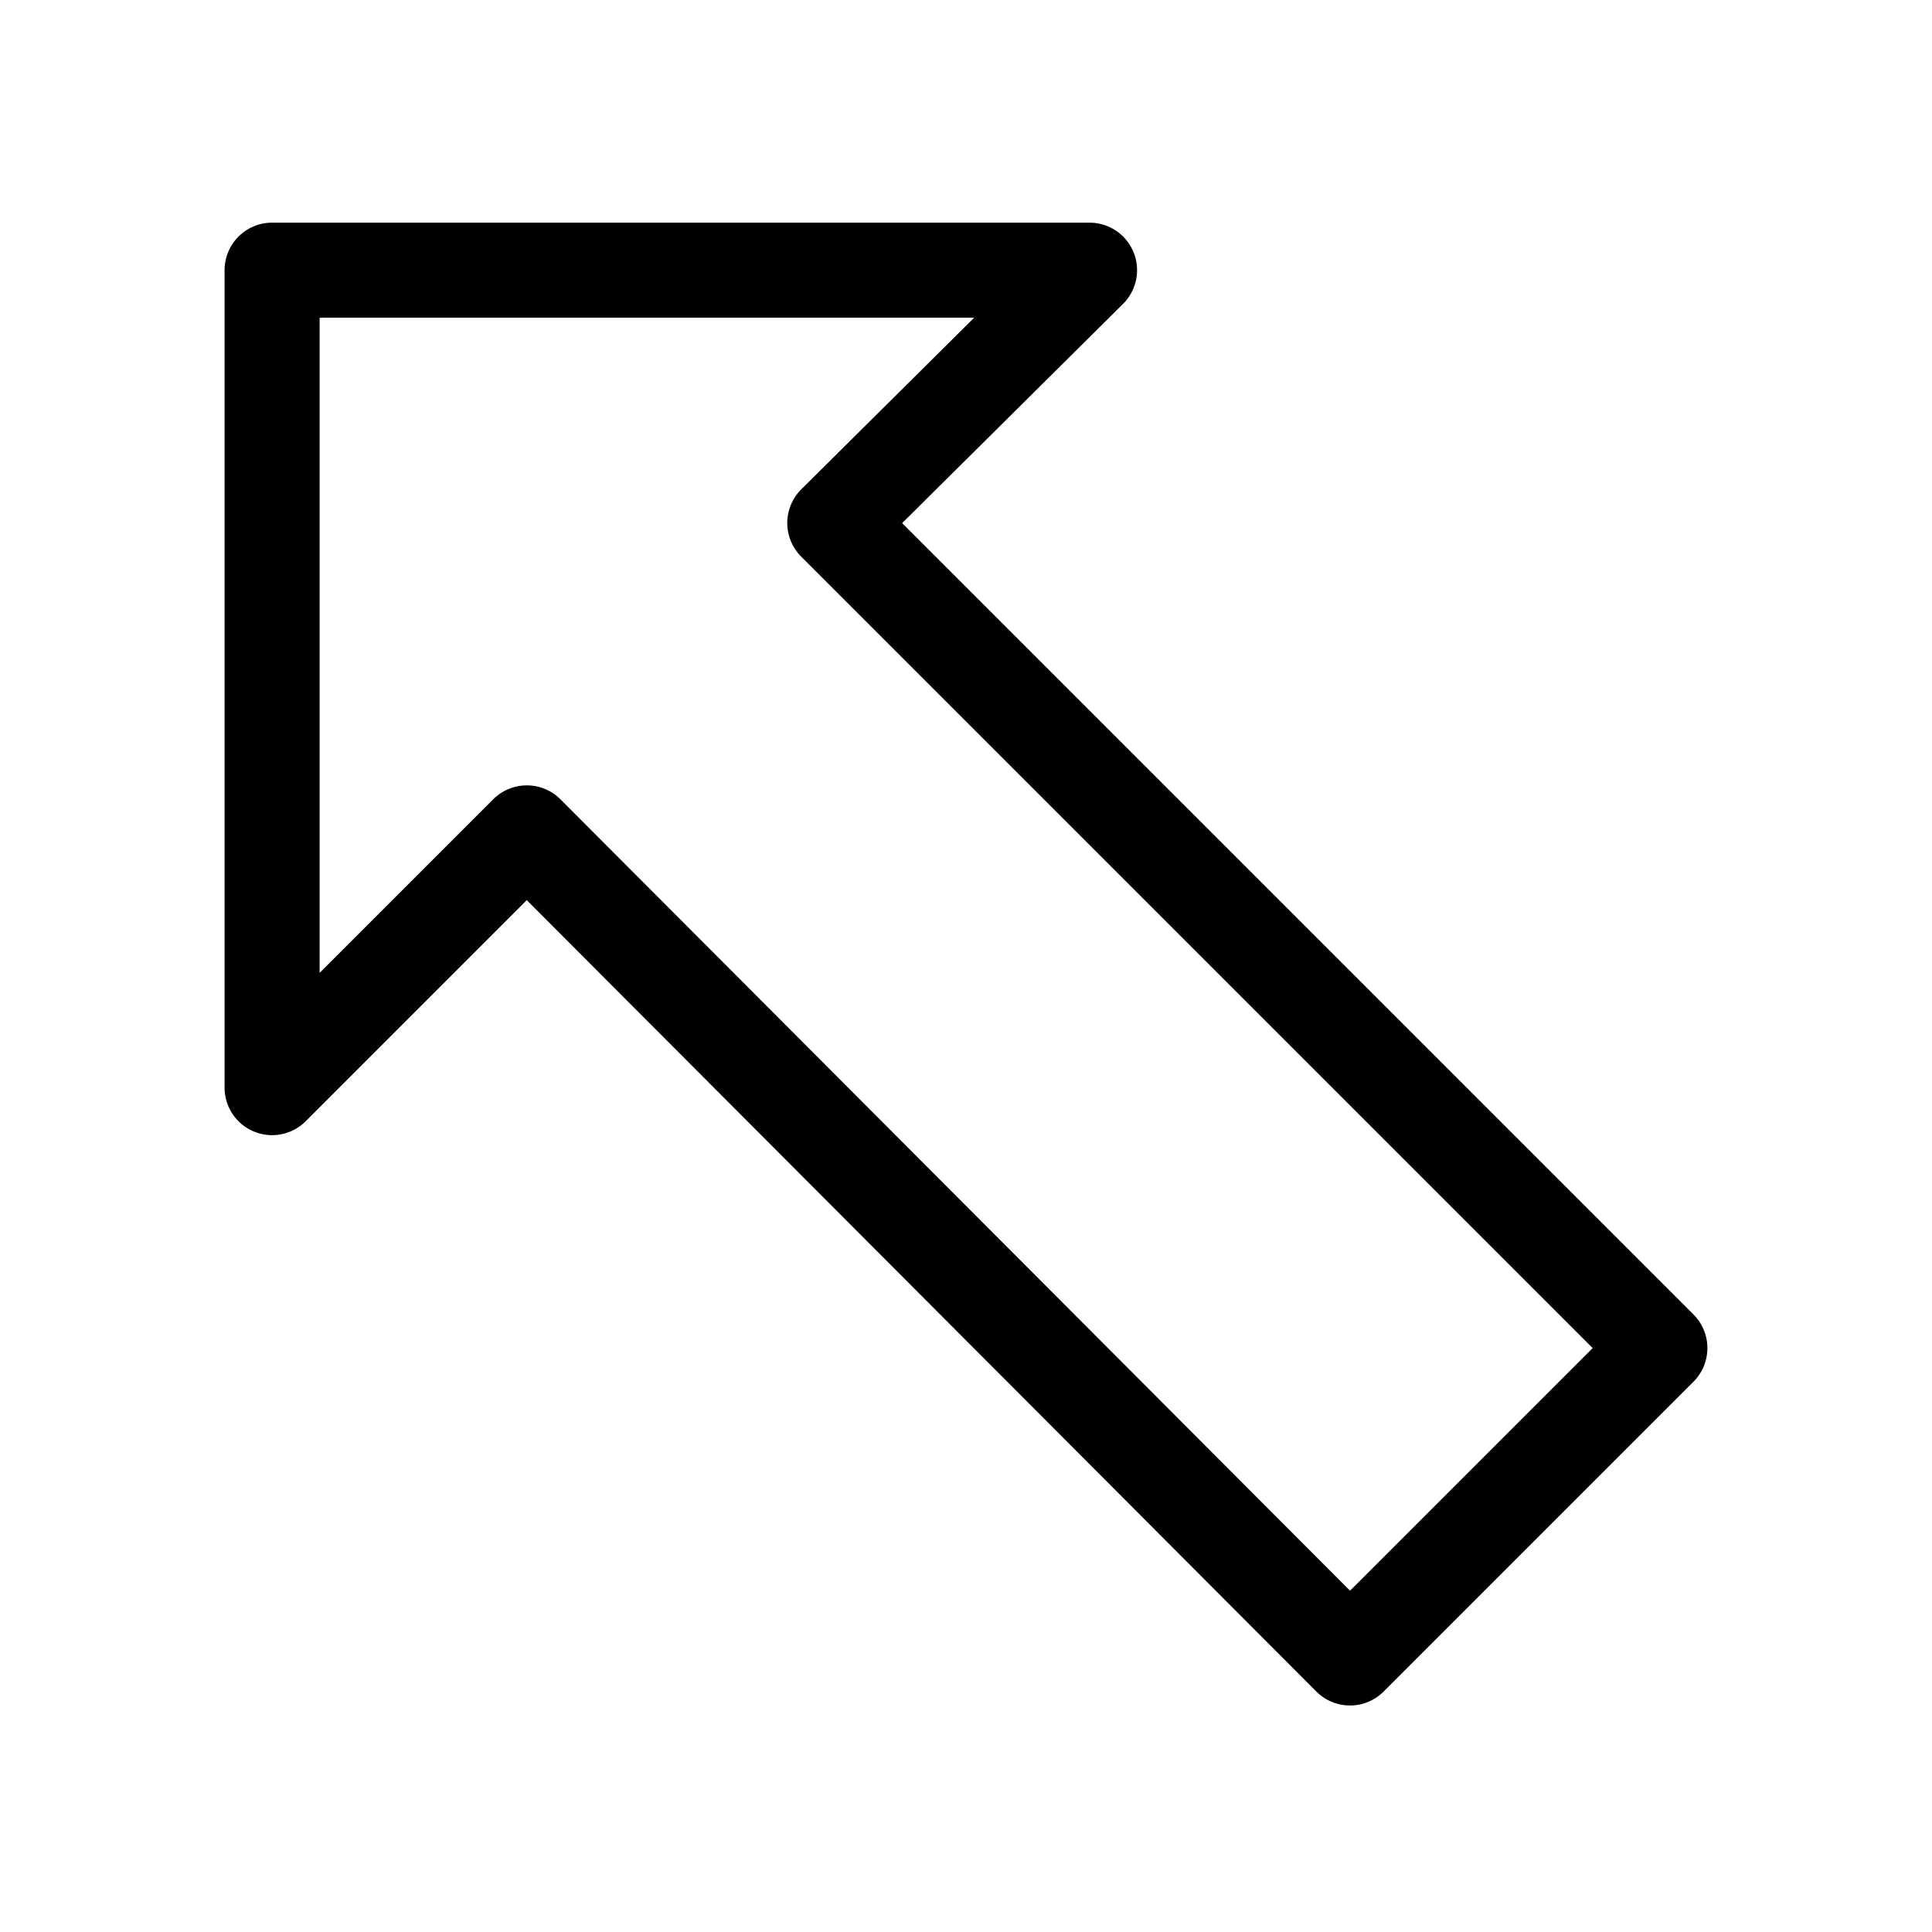 <?xml version="1.0" encoding="UTF-8"?>
<!-- The Best Svg Icon site in the world: iconSvg.co, Visit us! https://iconsvg.co -->
<svg width="800px" height="800px" version="1.1" viewBox="144 144 512 512" xmlns="http://www.w3.org/2000/svg">
 <path transform="matrix(5.038 0 0 5.038 148.09 148.09)" d="m43.1 26.7 43.401 43.401-16.3 16.3-43.301-43.401-13.399 13.4v-43h43zm0 0" fill="none" stroke="#000000" stroke-linecap="round" stroke-linejoin="round" stroke-miterlimit="10" stroke-width="5"/>
</svg>